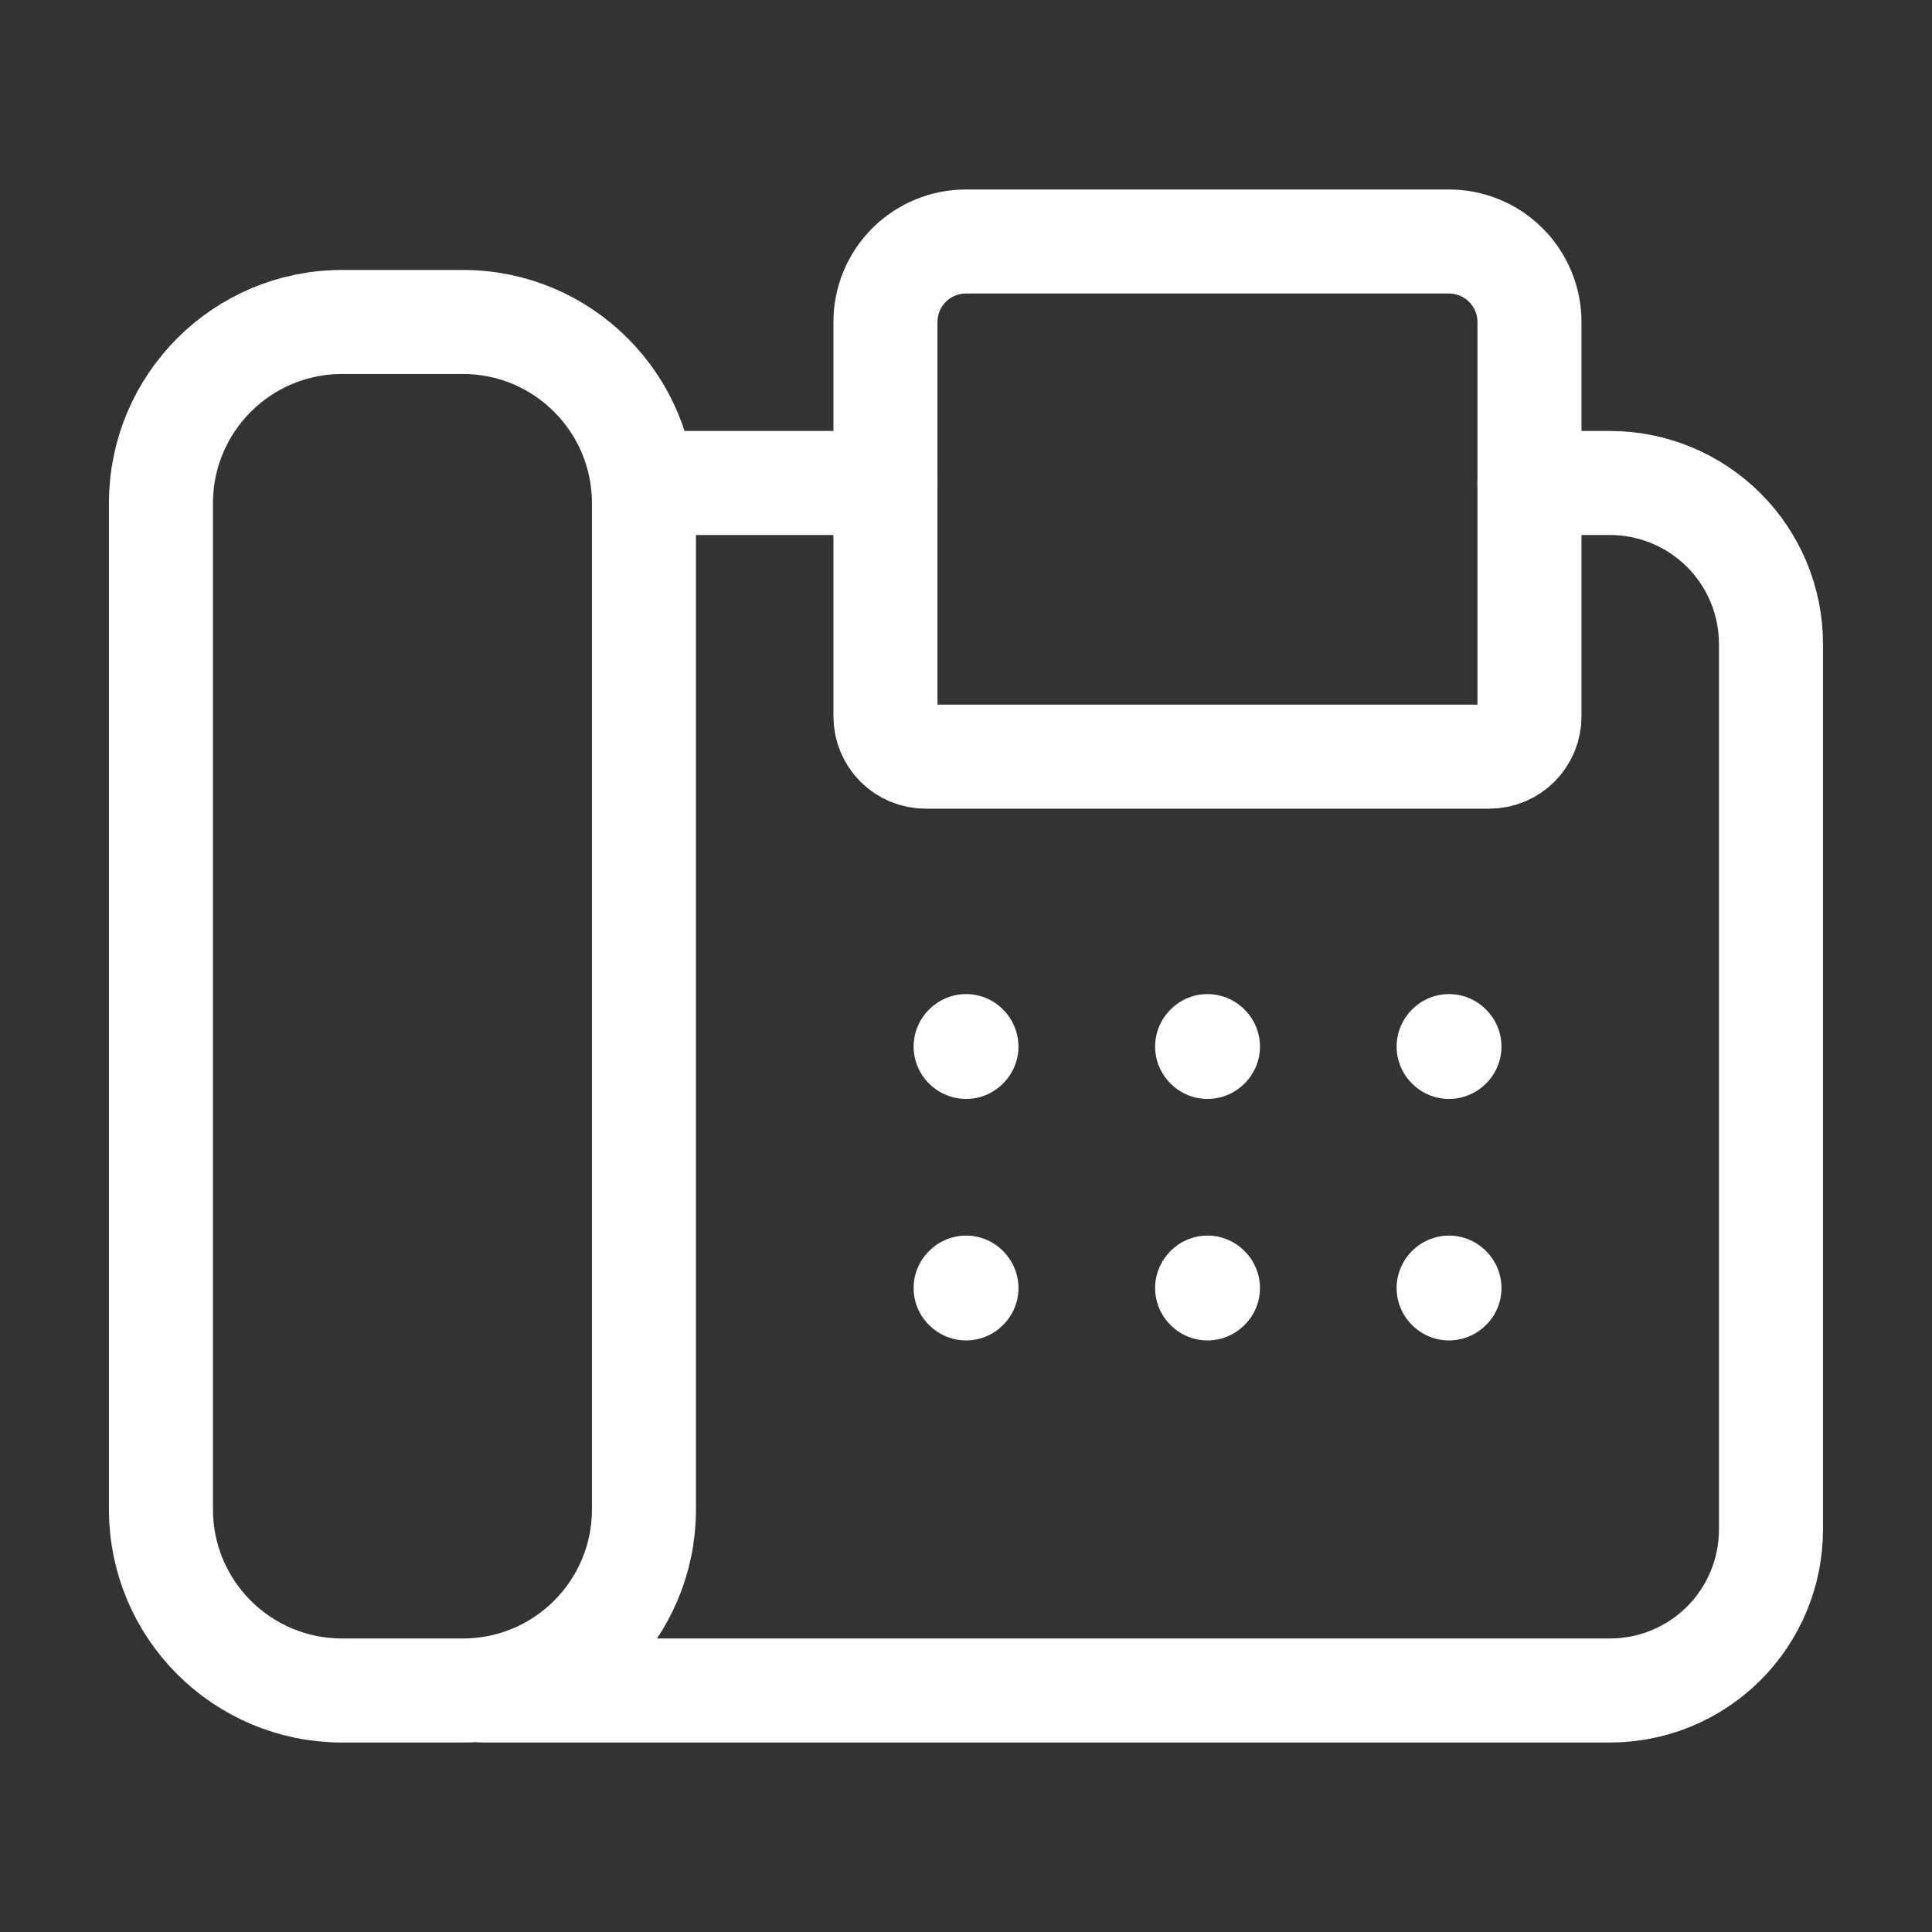 <?xml version="1.0" encoding="UTF-8"?> <svg xmlns="http://www.w3.org/2000/svg" width="26" height="26" viewBox="0 0 26 26" fill="none"><rect x="0" y="0" width="26" height="26" fill="#333333" stroke="none"/> <path d="M6.229 4.333H4.604C3.257 4.333 2.166 5.425 2.166 6.771V20.313C2.166 21.659 3.257 22.75 4.604 22.75H6.229C7.575 22.75 8.666 21.659 8.666 20.313V6.771C8.666 5.425 7.575 4.333 6.229 4.333Z" stroke="white" stroke-width="1.4" stroke-linecap="round" stroke-linejoin="round"></path> <path d="M12.999 3.25H19.499C19.787 3.25 20.062 3.364 20.265 3.567C20.468 3.77 20.583 4.046 20.583 4.333V9.642C20.583 9.785 20.526 9.923 20.424 10.025C20.323 10.126 20.185 10.183 20.041 10.183H12.458C12.314 10.183 12.176 10.126 12.075 10.025C11.973 9.923 11.916 9.785 11.916 9.642V4.333C11.916 4.046 12.03 3.77 12.233 3.567C12.437 3.364 12.712 3.25 12.999 3.25Z" stroke="white" stroke-width="1.4" stroke-linecap="round" stroke-linejoin="round"></path> <path d="M8.666 6.5H11.916" stroke="white" stroke-width="1.4" stroke-linecap="round" stroke-linejoin="round"></path> <path d="M20.583 6.5H21.667C22.241 6.5 22.792 6.728 23.199 7.135C23.605 7.541 23.833 8.092 23.833 8.667V20.583C23.833 21.158 23.605 21.709 23.199 22.115C22.792 22.522 22.241 22.75 21.667 22.75H6.5" stroke="white" stroke-width="1.4" stroke-linecap="round" stroke-linejoin="round"></path> <path d="M13.001 14.078L13.006 14.084L13.001 14.089L12.995 14.084L13.001 14.078Z" stroke="white" stroke-width="1.4" stroke-linecap="round" stroke-linejoin="round"></path> <path d="M16.25 14.078L16.256 14.084L16.25 14.089L16.245 14.084L16.25 14.078Z" stroke="white" stroke-width="1.4" stroke-linecap="round" stroke-linejoin="round"></path> <path d="M19.5 14.078L19.506 14.084L19.5 14.089L19.495 14.084L19.5 14.078Z" stroke="white" stroke-width="1.4" stroke-linecap="round" stroke-linejoin="round"></path> <path d="M13.001 17.328L13.006 17.334L13.001 17.339L12.995 17.334L13.001 17.328Z" stroke="white" stroke-width="1.4" stroke-linecap="round" stroke-linejoin="round"></path> <path d="M16.25 17.328L16.256 17.334L16.25 17.339L16.245 17.334L16.25 17.328Z" stroke="white" stroke-width="1.4" stroke-linecap="round" stroke-linejoin="round"></path> <path d="M19.5 17.328L19.506 17.334L19.5 17.339L19.495 17.334L19.5 17.328Z" stroke="white" stroke-width="1.4" stroke-linecap="round" stroke-linejoin="round"></path> </svg> 